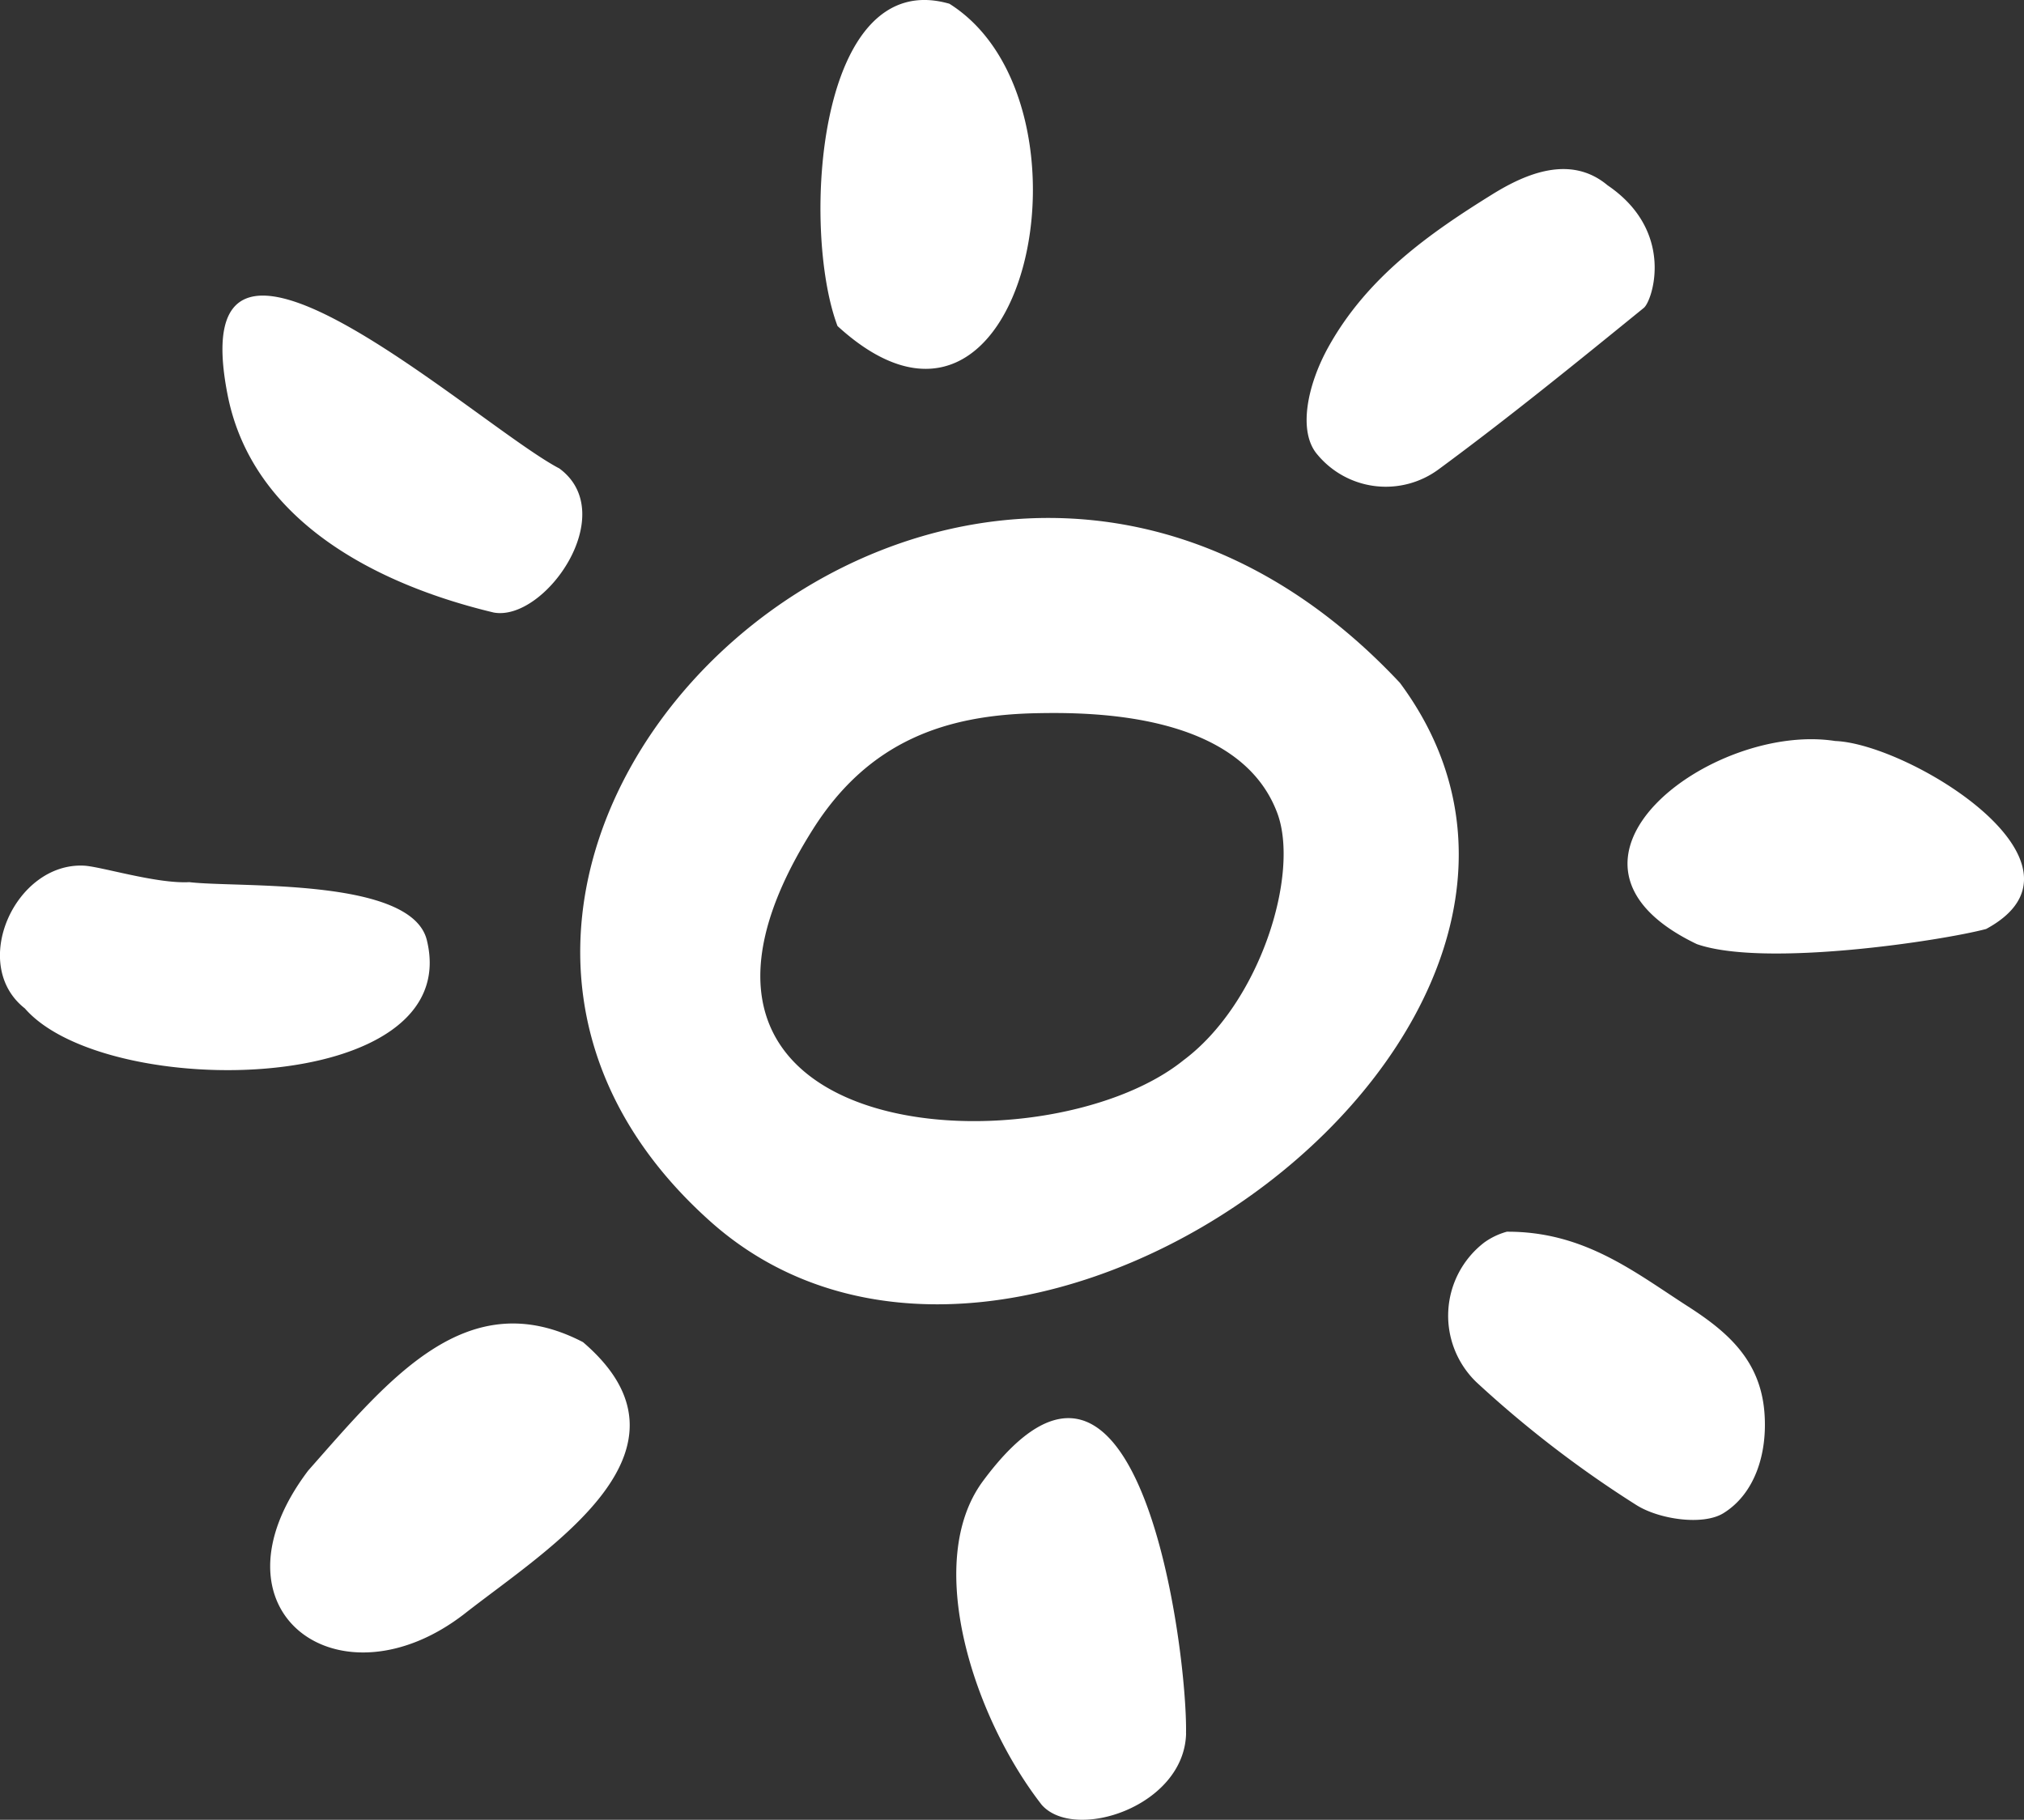 <svg xmlns="http://www.w3.org/2000/svg" width="112.134" height="100.82" viewBox="0 0 112.134 100.82">
  <rect x="0" y="0" width="112.134" height="100.82" fill="#333333" stroke="none"/>
  <g id="Groupe_40" data-name="Groupe 40" transform="translate(0.001 18.396)">
    <g id="Groupe_43" data-name="Groupe 43" transform="translate(0 -19)">
      <path id="Tracé_41" data-name="Tracé 41" d="M77.554,38.129C53.289,12.242,16.442,47.547,39.37,67.986c17.088,15.233,52.3-10.854,38.185-29.857M65.534,59.069c-7.74,6.177-31.643,4.829-20.5-12.817,3.121-4.943,7.433-6.335,12.371-6.436,3.223-.068,11.285.01,13.356,5.522,1.27,3.379-.957,10.574-5.23,13.731M30.964,26.243C26.373,23.826,9.978,8.761,12.608,22.171,14,29.282,21.081,32.743,27.358,34.239c2.836.509,7.057-5.506,3.607-8M65.708,96.33C65.8,91.9,63.144,70.62,54.457,82.359c-3.319,4.483-.525,13.078,3.255,17.933,1.817,2.067,7.912.1,8-3.962M1.381,56.174c-3.1-2.426-.543-8.1,3.271-7.912.917.042,4.032,1.014,5.835.913,2.7.326,12.3-.278,13.16,3.209,2.139,8.693-17.765,8.961-22.267,3.79m15.69,25.606c4.485-5.074,8.8-10.456,15.229-7.121,6.994,5.985-1.9,11.4-6.52,15.016-6.948,5.434-14.6-.094-8.709-7.894M94.01,52.609c-9.532-4.565.845-12.318,7.665-11.253,4.1.154,15.01,6.824,8.361,10.414-2.388.639-12.258,2.153-16.026.839M91.074,17.358C87.33,20.4,83.583,23.449,79.7,26.307a4.923,4.923,0,0,1-6.714-.821c-1.1-1.274-.555-3.88.633-6,2.137-3.822,5.54-6.235,9.06-8.417,1.835-1.138,4.326-2.223,6.384-.5,3.78,2.568,2.478,6.41,2.011,6.788m-7.6,51.185c4.294-.022,7.085,2.239,10.051,4.144,2.2,1.414,4,2.984,4.228,5.869.182,2.319-.555,4.517-2.267,5.578-1.122.7-3.547.353-4.813-.439A61.18,61.18,0,0,1,81.8,76.881a5.113,5.113,0,0,1,.439-7.748,3.929,3.929,0,0,1,1.234-.589M52.6.511c8.737,5.5,4.212,27.381-6.2,17.855C44.37,12.981,45.253-1.608,52.6.511" transform="translate(-0.001 0.301)" fill="#fff"/>
    </g>
  </g>
</svg>
